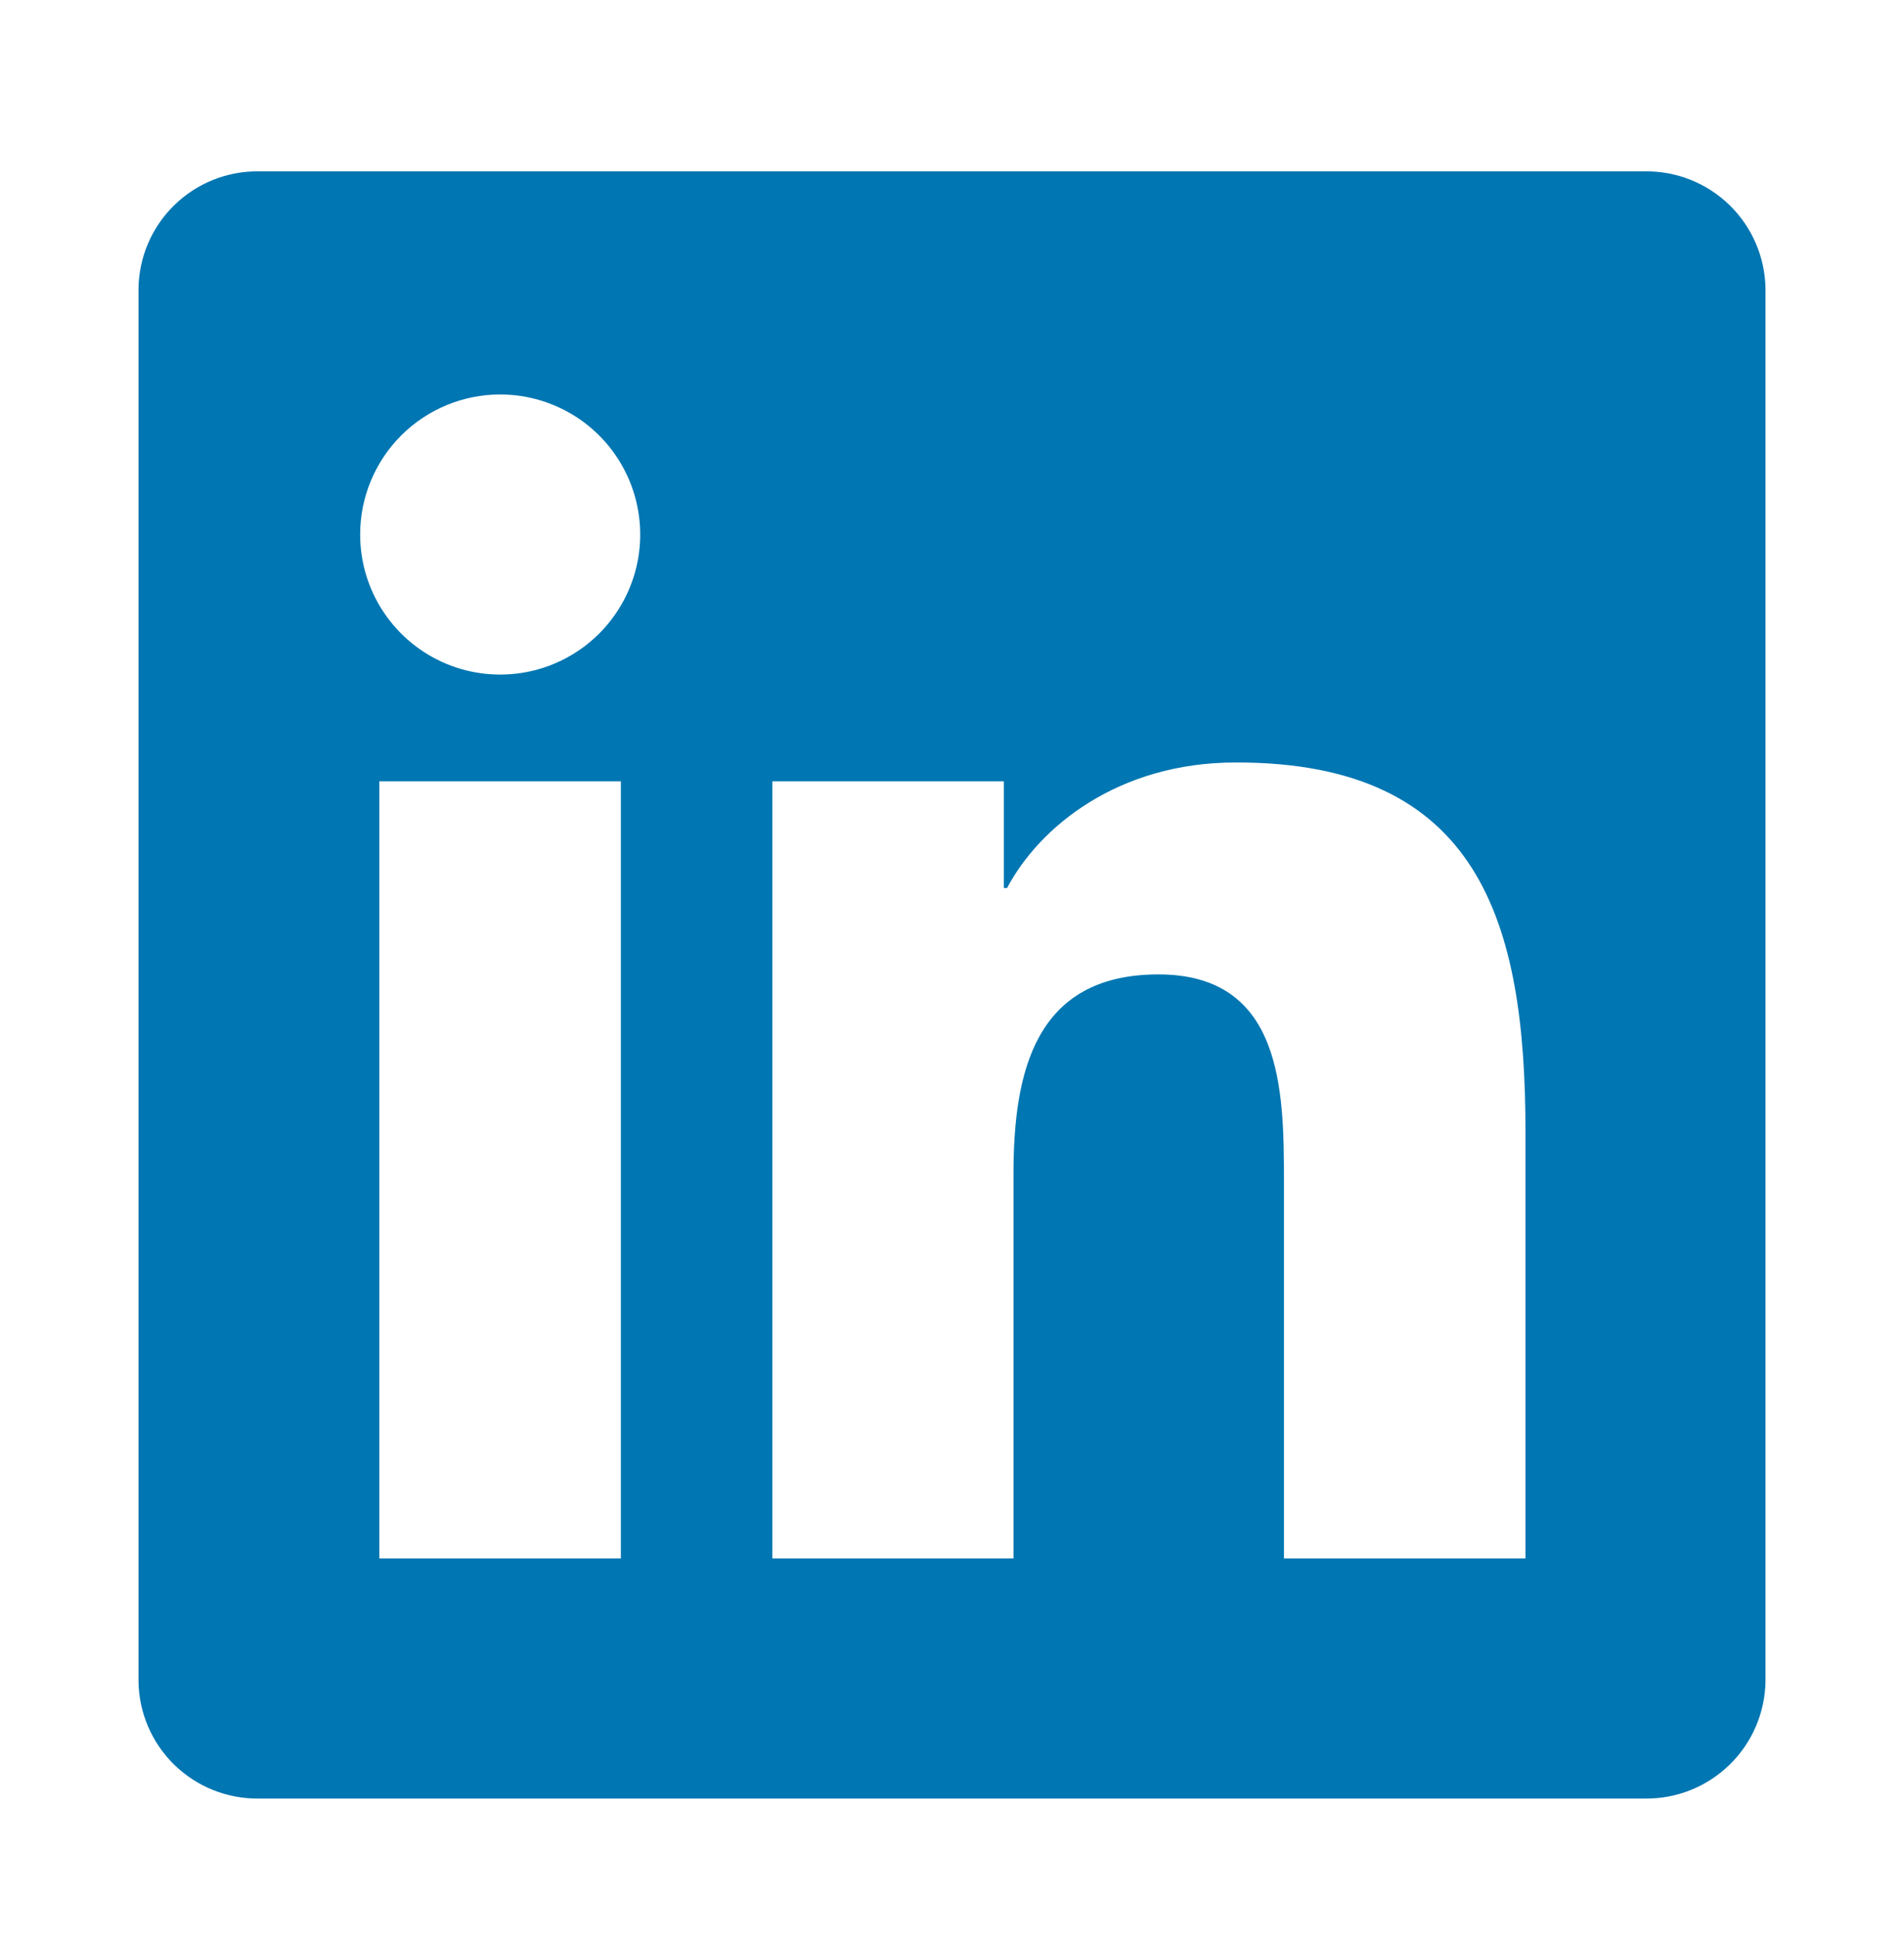 <svg width="58" height="59" viewBox="0 0 58 59" fill="none" xmlns="http://www.w3.org/2000/svg">
<g filter="url(#filter0_d_400_25)">
<path d="M50.125 1.219H7.875C6.916 1.209 5.993 1.58 5.308 2.25C4.622 2.92 4.231 3.835 4.219 4.794V47.214C4.233 48.172 4.625 49.084 5.31 49.753C5.996 50.421 6.918 50.791 7.875 50.781H50.125C51.084 50.789 52.006 50.417 52.691 49.746C53.377 49.075 53.768 48.161 53.781 47.202V4.782C53.764 3.826 53.37 2.915 52.686 2.248C52.001 1.581 51.081 1.211 50.125 1.219Z" fill="#0076B2"/>
<path d="M11.556 19.797H18.913V43.469H11.556V19.797ZM15.236 8.015C16.08 8.015 16.905 8.266 17.607 8.734C18.308 9.203 18.855 9.87 19.178 10.649C19.5 11.429 19.585 12.287 19.42 13.115C19.255 13.942 18.848 14.702 18.251 15.299C17.654 15.895 16.894 16.301 16.066 16.465C15.238 16.629 14.38 16.544 13.601 16.221C12.822 15.897 12.156 15.35 11.688 14.648C11.219 13.946 10.97 13.121 10.971 12.277C10.972 11.146 11.422 10.062 12.222 9.263C13.021 8.464 14.106 8.015 15.236 8.015ZM23.528 19.797H30.58V23.047H30.678C31.661 21.186 34.058 19.224 37.637 19.224C45.087 19.207 46.469 24.111 46.469 30.469V43.469H39.112V31.951C39.112 29.209 39.063 25.679 35.289 25.679C31.515 25.679 30.873 28.669 30.873 31.773V43.469H23.528V19.797Z" fill="white"/>
</g>
<defs>
<filter id="filter0_d_400_25" x="-1" y="0" width="60" height="60" filterUnits="userSpaceOnUse" color-interpolation-filters="sRGB">
<feFlood flood-opacity="0" result="BackgroundImageFix"/>
<feColorMatrix in="SourceAlpha" type="matrix" values="0 0 0 0 0 0 0 0 0 0 0 0 0 0 0 0 0 0 127 0" result="hardAlpha"/>
<feOffset dy="4"/>
<feGaussianBlur stdDeviation="2"/>
<feComposite in2="hardAlpha" operator="out"/>
<feColorMatrix type="matrix" values="0 0 0 0 0 0 0 0 0 0 0 0 0 0 0 0 0 0 0.5 0"/>
<feBlend mode="normal" in2="BackgroundImageFix" result="effect1_dropShadow_400_25"/>
<feBlend mode="normal" in="SourceGraphic" in2="effect1_dropShadow_400_25" result="shape"/>
</filter>
</defs>
</svg>
